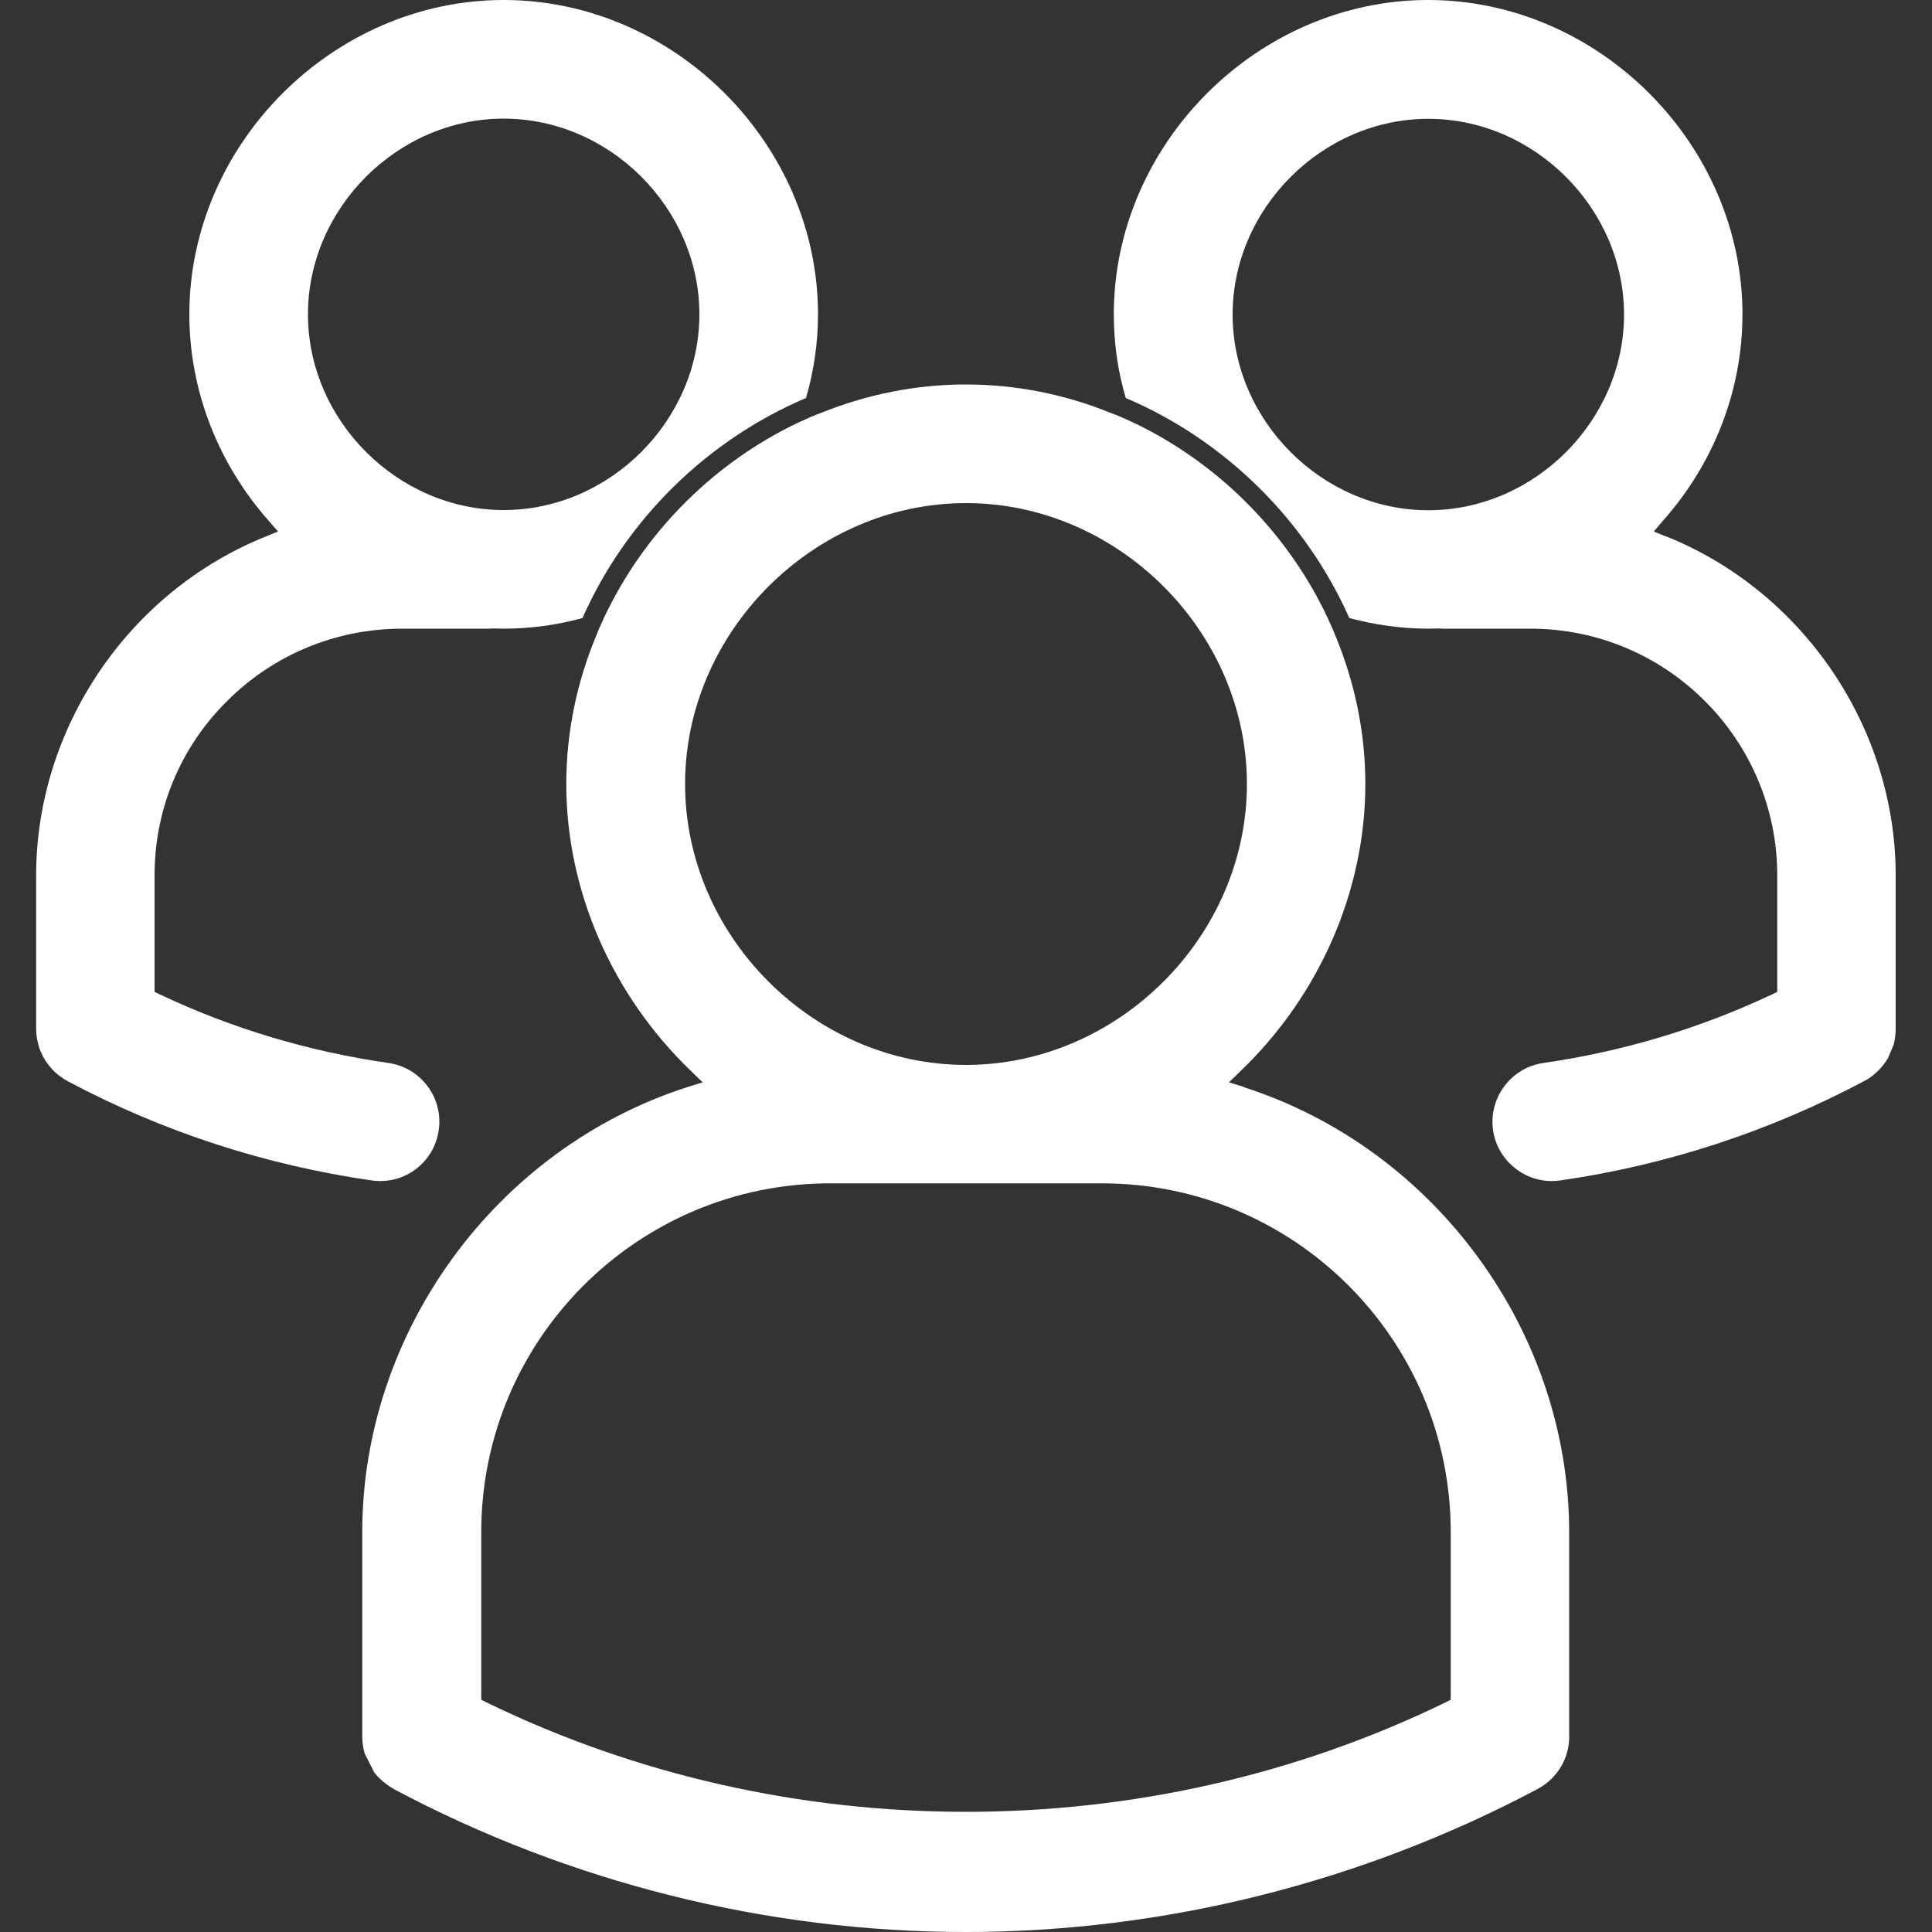 <?xml version="1.0" encoding="UTF-8"?>
<svg id="uuid-a7f67a40-e71c-4715-9a73-b95159a230e0" data-name="Layer 1" xmlns="http://www.w3.org/2000/svg" viewBox="0 0 100 100">
  <rect x="0" y="0" width="100" height="100" fill="#333333" stroke="none"/>
  <defs>
    <style>
      .uuid-d26a897b-6162-4237-9b8b-85b2f843e367 {
        fill: #fff;
      }
    </style>
  </defs>
  <path class="uuid-d26a897b-6162-4237-9b8b-85b2f843e367" d="m86.26,27.78l-.66-.27.46-.54c2.67-3,4.13-6.8,4.13-10.7,0-8.82-7.45-16.27-16.27-16.27s-16.27,7.45-16.27,16.27c0,1.49.21,2.95.62,4.33,5.12,2.18,9.31,6.3,11.57,11.39,1.31.35,2.69.55,4.09.55.17,0,.34-.01.53-.01.12,0,.17.01.22.01h4.54c7.04,0,12.77,5.73,12.77,12.77v6.03l-.29.14c-3.74,1.76-7.72,2.95-11.82,3.54-1.67.24-2.84,1.81-2.6,3.48.21,1.49,1.52,2.63,3.03,2.63.14,0,.28-.01.45-.03,5.53-.8,10.84-2.54,15.78-5.17.41-.23.76-.55,1.03-.93.07-.1.1-.15.14-.21l.3-.7c.07-.25.11-.57.11-.88v-7.9c0-7.63-4.77-14.68-11.86-17.54Zm-12.33-1.37c-5.49,0-10.13-4.64-10.13-10.13s4.64-10.13,10.13-10.13,10.13,4.64,10.13,10.13-4.64,10.13-10.13,10.13Z"/>
  <path class="uuid-d26a897b-6162-4237-9b8b-85b2f843e367" d="m26.07,0C17.25,0,9.8,7.45,9.8,16.27c0,3.9,1.46,7.7,4.12,10.7l.47.54-.66.27c-7.09,2.86-11.86,9.91-11.86,17.54v7.88c0,.23.02.45.06.64l.08.32c.01.06.04.13.09.26.03.07.07.15.13.27.03.06.07.13.15.25.03.05.08.11.18.24.04.06.1.12.19.22.22.22.47.4.75.56,4.92,2.62,10.21,4.34,15.74,5.14,1.73.24,3.24-.96,3.47-2.61.24-1.68-.93-3.23-2.6-3.47-4.11-.59-8.09-1.78-11.82-3.54l-.29-.14v-6.03c0-3.4,1.32-6.61,3.75-9.02,2.41-2.41,5.64-3.75,9.07-3.75h4.53c.05,0,.1-.01.15-.01.23,0,.39.01.56.01,1.4,0,2.78-.19,4.09-.55,2.25-5.09,6.44-9.21,11.57-11.39.4-1.38.62-2.84.62-4.33C42.34,7.45,34.89,0,26.07,0Zm0,26.4c-5.49,0-10.13-4.64-10.13-10.13s4.64-10.13,10.13-10.13,10.13,4.64,10.13,10.13-4.64,10.13-10.13,10.13Z"/>
  <path class="uuid-d26a897b-6162-4237-9b8b-85b2f843e367" d="m64.41,56.27l-.8-.25.61-.59c4.1-3.94,6.45-9.35,6.45-14.85,0-2.72-.57-5.34-1.58-7.75-.08-.21-.17-.41-.27-.62-.09-.21-.19-.42-.3-.64-2.09-4.2-5.58-7.65-9.82-9.68-.21-.1-.42-.19-.64-.29-.2-.09-.41-.17-.63-.25-2.32-.94-4.84-1.45-7.44-1.45s-5.12.52-7.44,1.45c-.21.08-.42.16-.63.25-.21.1-.42.19-.64.29-4.24,2.03-7.73,5.47-9.82,9.68-.11.21-.21.42-.3.64-.1.2-.19.4-.27.62-1.01,2.4-1.58,5.03-1.58,7.75,0,5.49,2.35,10.91,6.45,14.85l.61.59-.8.25c-9.91,3.19-16.82,12.67-16.82,23.04v10.53c0,.32.04.64.13.93l.49.97s.04.05.12.14c.04.05.09.11.17.18.2.2.42.36.72.54,9.09,4.84,19.32,7.4,29.6,7.4s20.51-2.57,29.62-7.41c1.03-.56,1.66-1.63,1.62-2.81v-10.46c0-10.37-6.91-19.85-16.82-23.04Zm-28.95-15.69c0-7.88,6.66-14.54,14.54-14.54s14.54,6.66,14.54,14.54-6.66,14.54-14.54,14.54-14.54-6.66-14.54-14.54Zm39.63,47.4l-.28.14c-7.77,3.78-16.28,5.66-24.81,5.66s-17.04-1.88-24.81-5.66l-.28-.14v-8.68c0-9.96,8.09-18.05,18.05-18.05h14.08c9.96,0,18.05,8.09,18.05,18.05v8.68Z"/>
</svg>